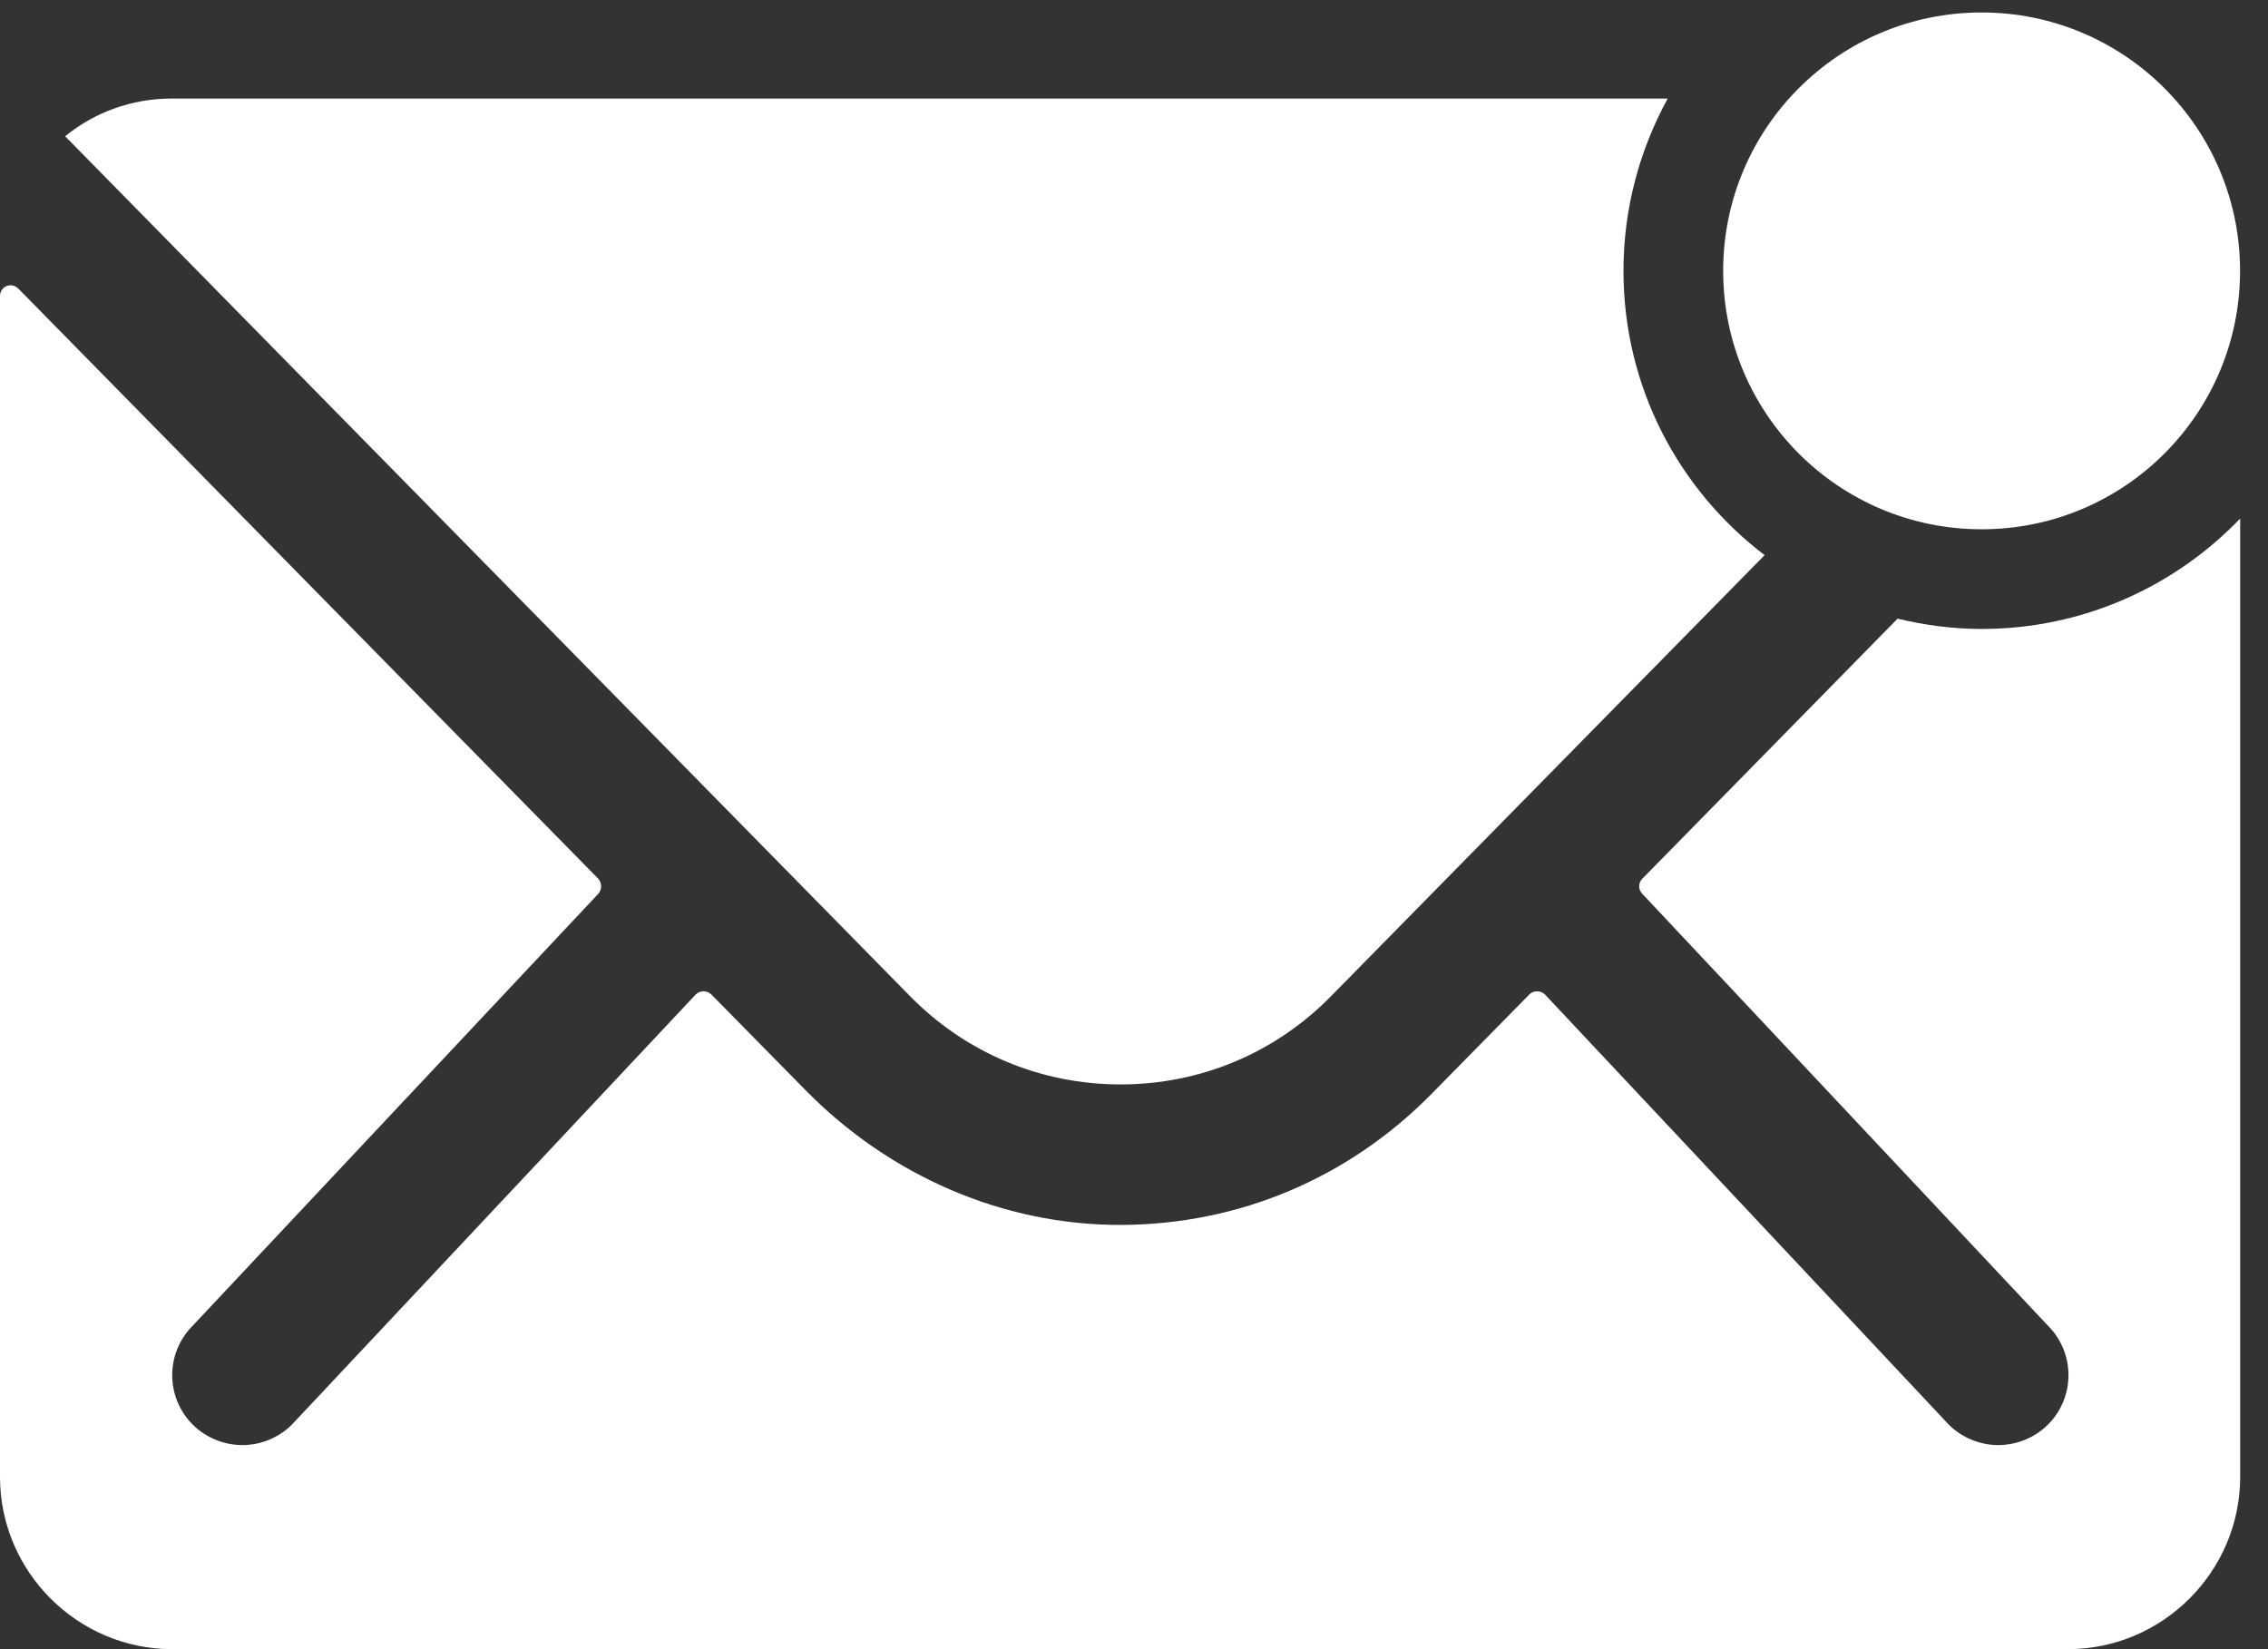 <svg width="22" height="16" viewBox="0 0 22 16" fill="none" xmlns="http://www.w3.org/2000/svg">
<rect x="0" y="0" width="22" height="16" fill="#333333" stroke="none"/>
<path d="M21.729 2.628C21.729 4.013 20.607 5.135 19.222 5.135C17.837 5.135 16.715 4.013 16.715 2.628C16.715 1.243 17.837 0.121 19.222 0.121C20.607 0.121 21.729 1.243 21.729 2.628Z" fill="#ffffff"/>
<path d="M19.222 6.102C18.94 6.102 18.669 6.065 18.407 6.002L15.931 8.525C15.89 8.567 15.89 8.63 15.931 8.672L19.865 12.861C20.131 13.127 20.131 13.556 19.865 13.822C19.734 13.952 19.557 14.02 19.384 14.02C19.212 14.02 19.034 13.952 18.904 13.822L14.986 9.648C14.944 9.607 14.876 9.607 14.835 9.648L13.879 10.62C13.079 11.43 12.019 11.879 10.88 11.884C9.726 11.889 8.629 11.403 7.82 10.583L6.9 9.648C6.858 9.607 6.79 9.607 6.749 9.648L2.831 13.822C2.701 13.952 2.523 14.02 2.351 14.02C2.178 14.02 2.001 13.952 1.87 13.822C1.604 13.556 1.604 13.127 1.87 12.861L5.803 8.672C5.84 8.63 5.84 8.567 5.803 8.525L0.178 2.8C0.11 2.732 0 2.779 0 2.873V14.329C0 15.248 0.752 16 1.671 16H20.058C20.977 16 21.73 15.248 21.73 14.329V5.031C21.098 5.689 20.209 6.102 19.222 6.102Z" fill="#ffffff"/>
<path d="M15.748 2.628C15.748 2.022 15.905 1.453 16.177 0.956H1.666C1.274 0.956 0.914 1.092 0.632 1.322L8.827 9.664C9.371 10.218 10.097 10.521 10.87 10.521C11.643 10.521 12.369 10.218 12.912 9.664L17.117 5.386C16.281 4.749 15.748 3.751 15.748 2.628Z" fill="#ffffff"/>
</svg>
